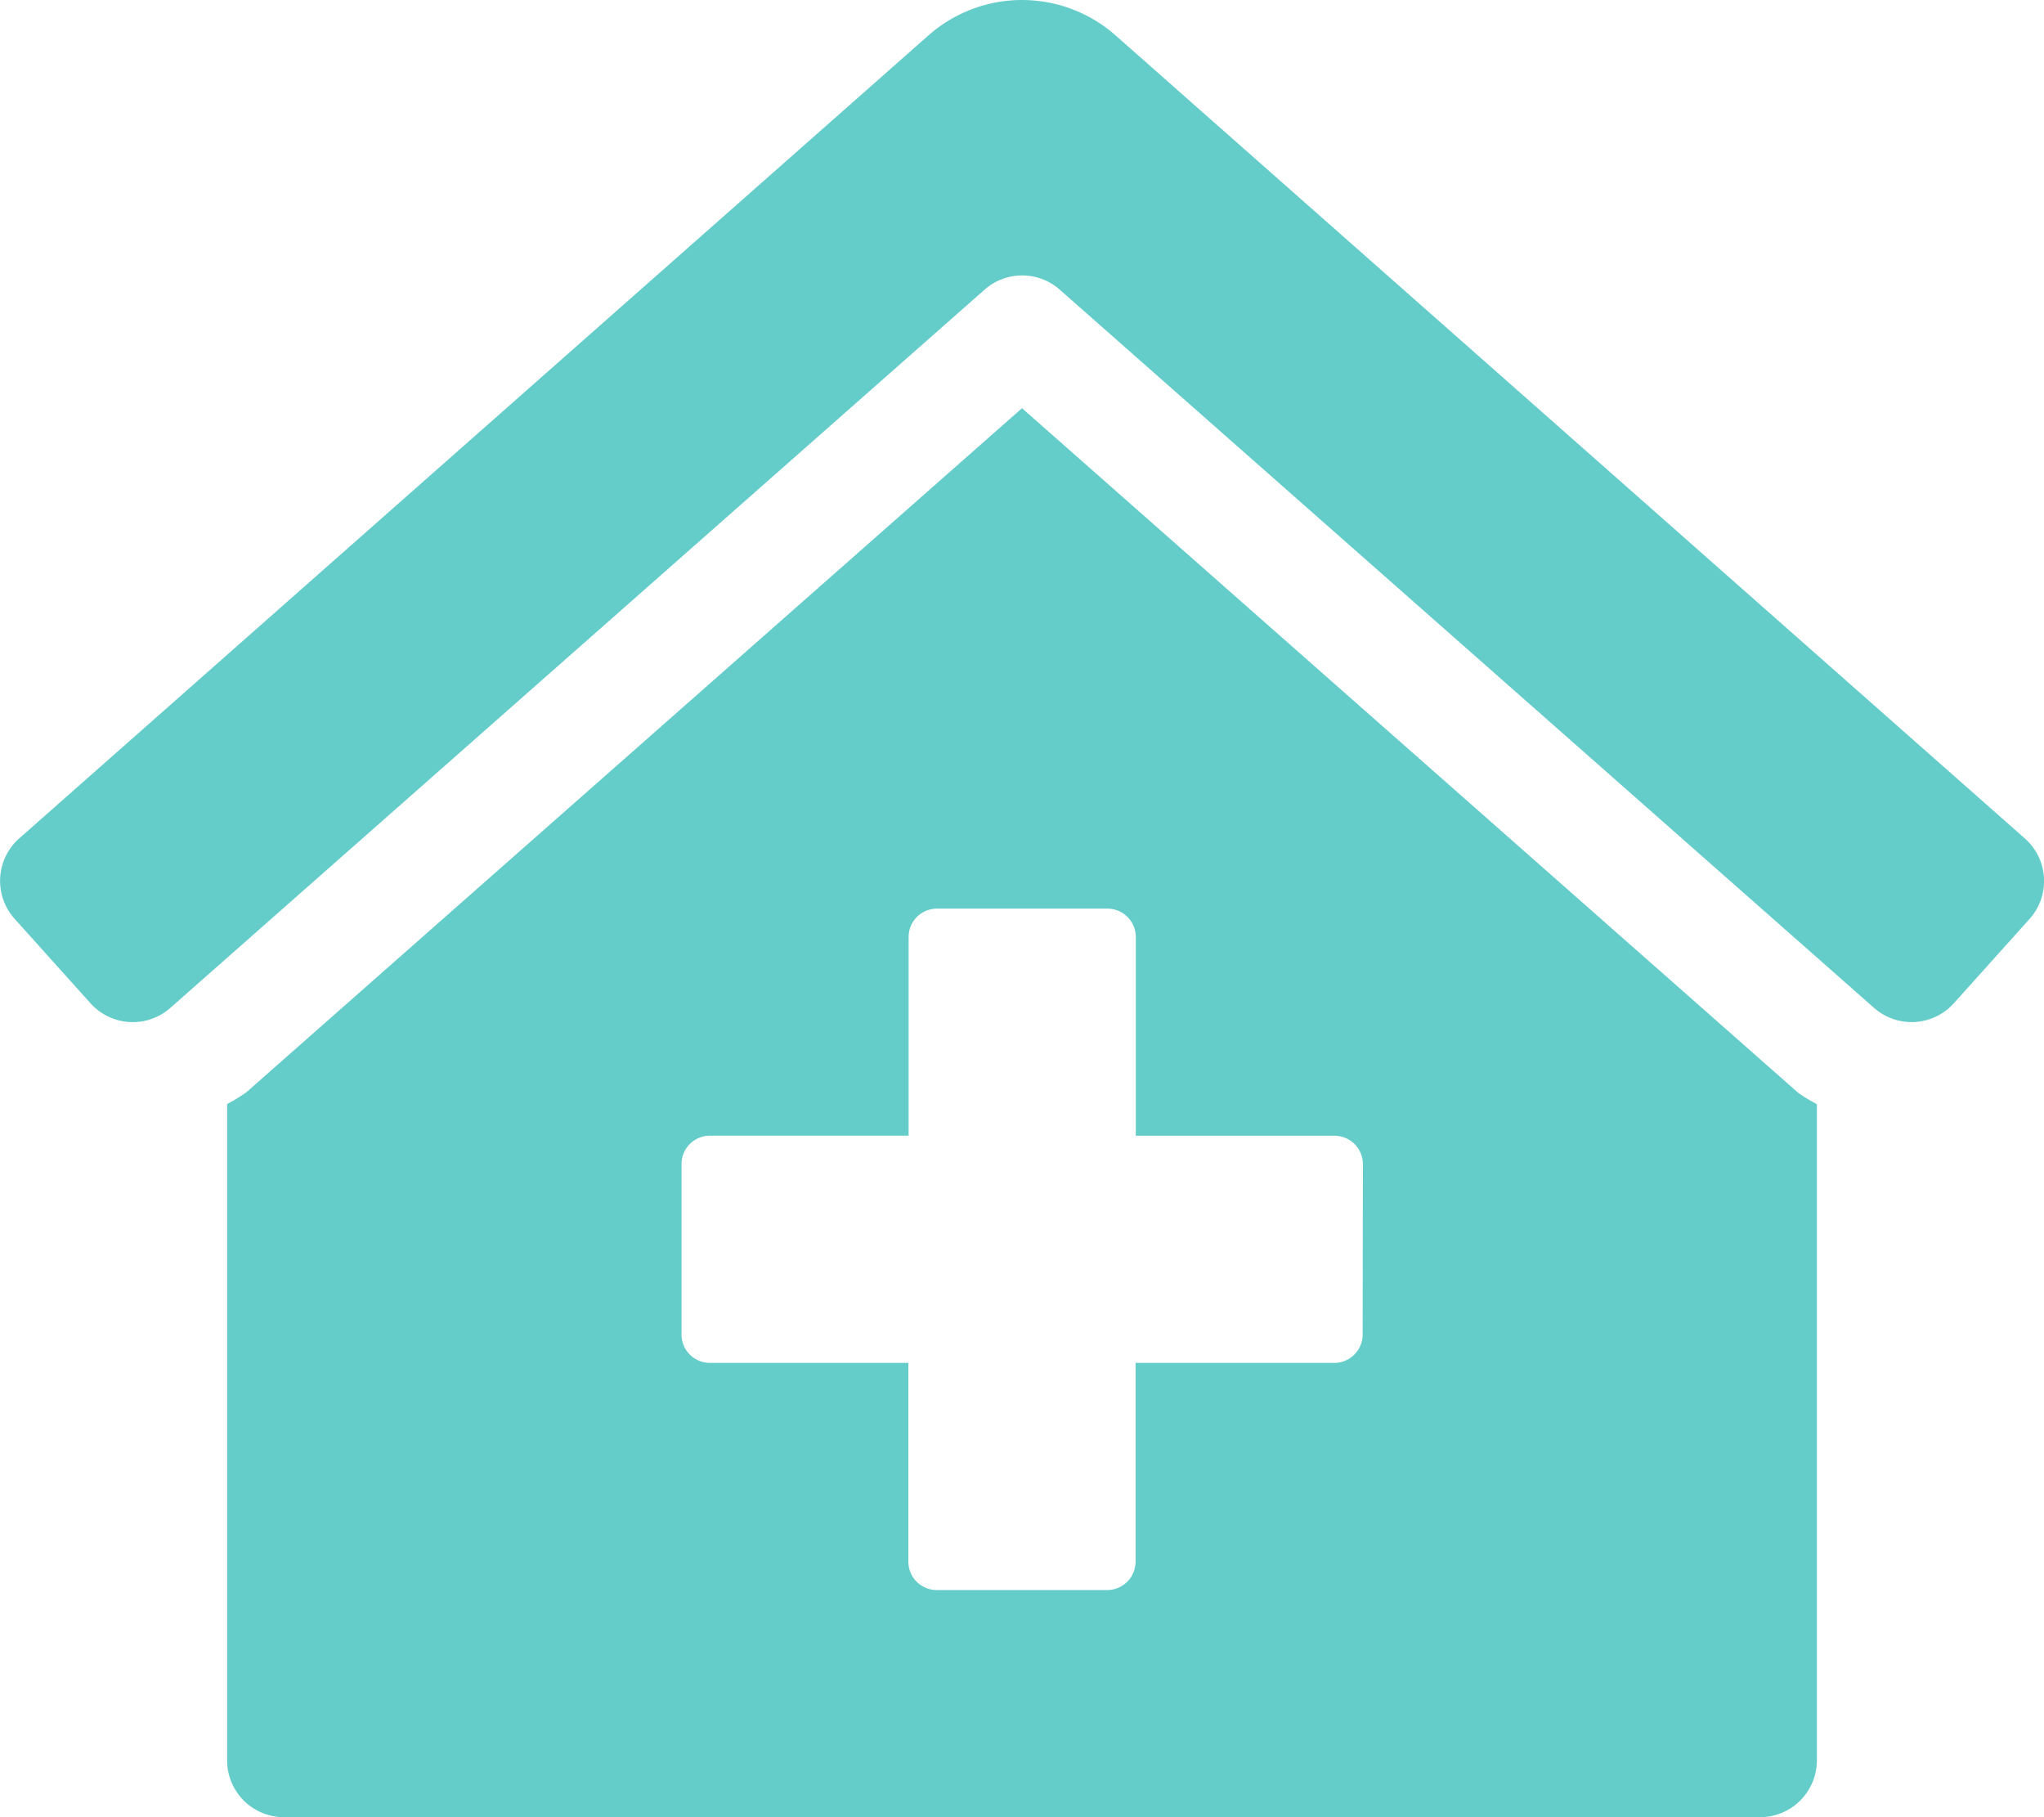 <svg xmlns="http://www.w3.org/2000/svg" width="58.766" height="52.237" viewBox="0 0 58.766 52.237"><defs><style>.a{fill:#64ccc9;}</style></defs><path class="a" d="M29.373,11.724,7.078,31.384a4.72,4.72,0,0,1-.558.342V50.594a1.632,1.632,0,0,0,1.632,1.632H50.594a1.632,1.632,0,0,0,1.632-1.632V31.73a4.761,4.761,0,0,1-.537-.326Zm9.794,26.628a.816.816,0,0,1-.816.816H32.638v5.713a.816.816,0,0,1-.816.816h-4.9a.816.816,0,0,1-.816-.816V39.168H20.4a.816.816,0,0,1-.816-.816v-4.9a.816.816,0,0,1,.816-.816h5.713V26.925a.816.816,0,0,1,.816-.816h4.9a.816.816,0,0,1,.816.816v5.713h5.713a.816.816,0,0,1,.816.816ZM58.214,24.1,32.1,1.04a4.066,4.066,0,0,0-5.453,0L.532,24.1A1.632,1.632,0,0,0,.408,26.4l2.184,2.43a1.632,1.632,0,0,0,2.306.123l23.4-20.637a1.632,1.632,0,0,1,2.16,0l23.4,20.636a1.632,1.632,0,0,0,2.306-.123l2.183-2.43A1.632,1.632,0,0,0,58.214,24.1Z" transform="translate(0.01 0.01)"/></svg>